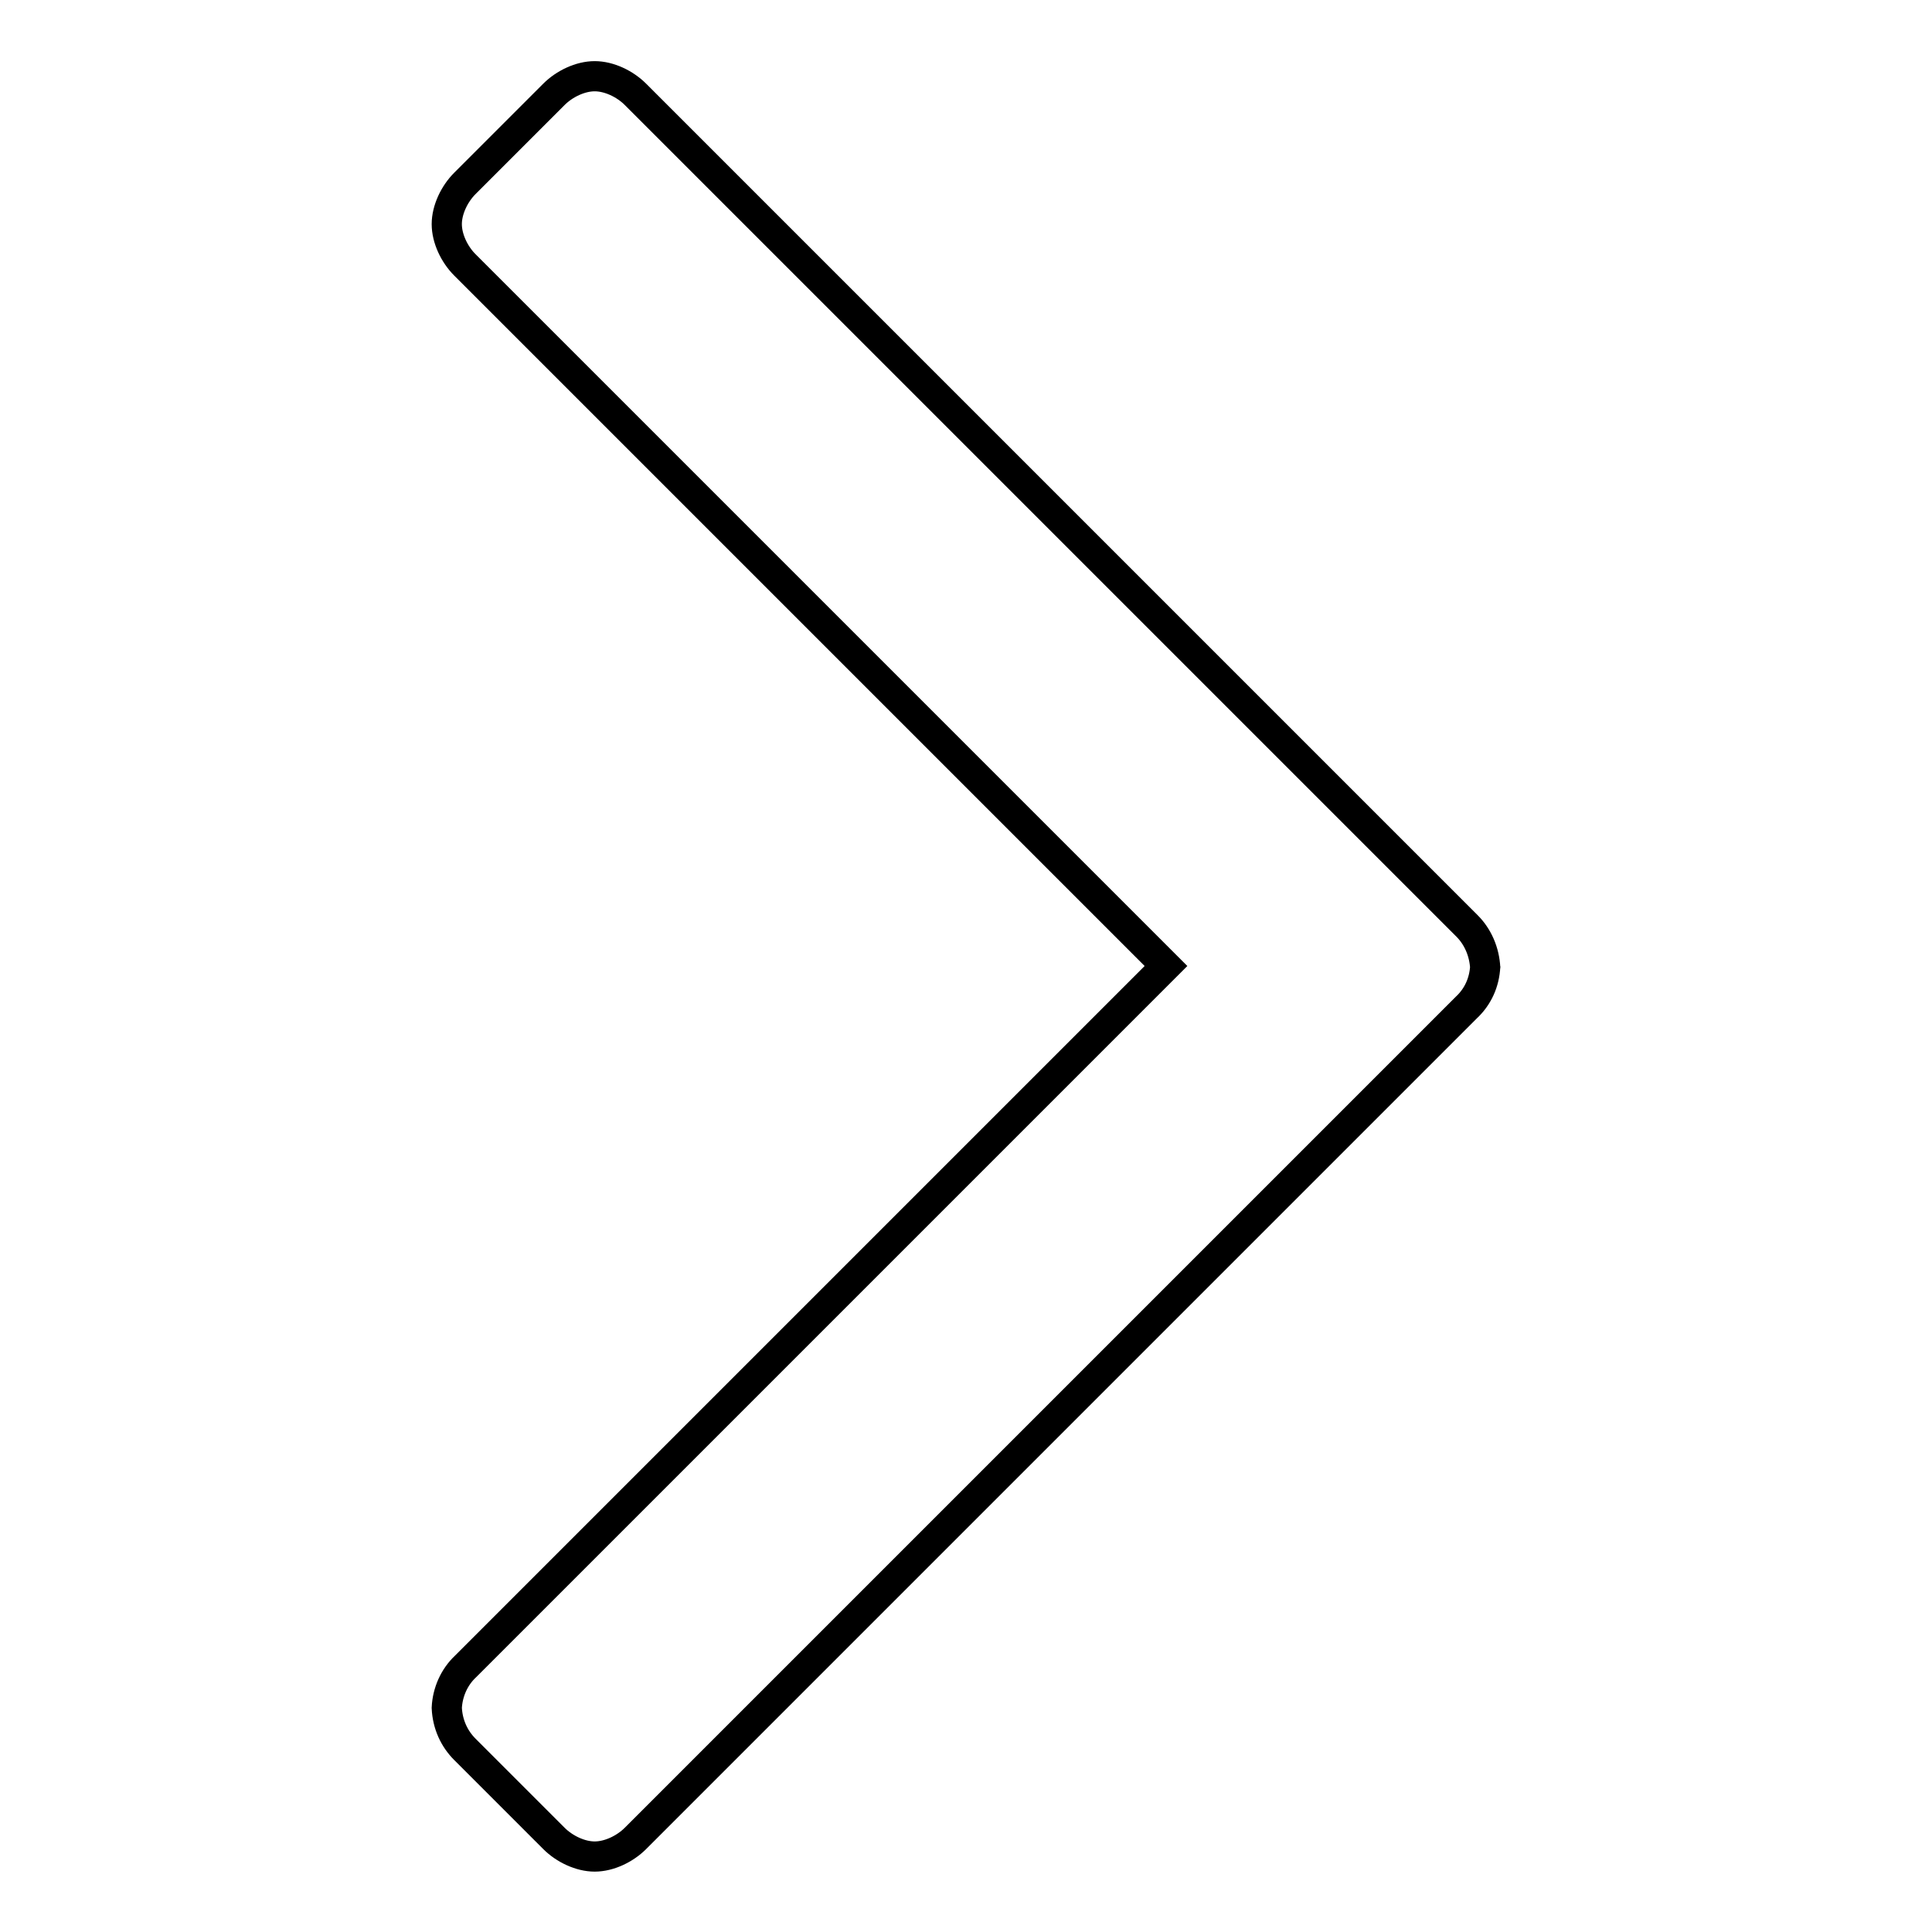 <?xml version="1.0" encoding="utf-8"?>
<!-- Svg Vector Icons : http://www.onlinewebfonts.com/icon -->
<!DOCTYPE svg PUBLIC "-//W3C//DTD SVG 1.1//EN" "http://www.w3.org/Graphics/SVG/1.1/DTD/svg11.dtd">
<svg version="1.1" xmlns="http://www.w3.org/2000/svg" xmlns:xlink="http://www.w3.org/1999/xlink" x="0px" y="0px" viewBox="0 0 256 256" enable-background="new 0 0 256 256" xml:space="preserve">
<g> <path stroke-width="4" fill-opacity="0" stroke="#000000"  d="M196.8,128c-0.1,2.2-1,4.1-2.5,5.5L84.2,243.6c-1.4,1.4-3.5,2.4-5.4,2.4c-1.9,0-4-1-5.4-2.4l-11.8-11.8 c-1.4-1.4-2.3-3.3-2.4-5.5c0.1-2.1,1-4.1,2.5-5.5l92.8-92.8L61.6,35.1c-1.4-1.4-2.4-3.5-2.4-5.4c0-1.9,1-4,2.4-5.4l11.8-11.8 c1.4-1.4,3.5-2.4,5.4-2.4c1.9,0,4,1,5.4,2.4l110.2,110.2c1.4,1.4,2.3,3.4,2.4,5.6L196.8,128z"/></g>
</svg>